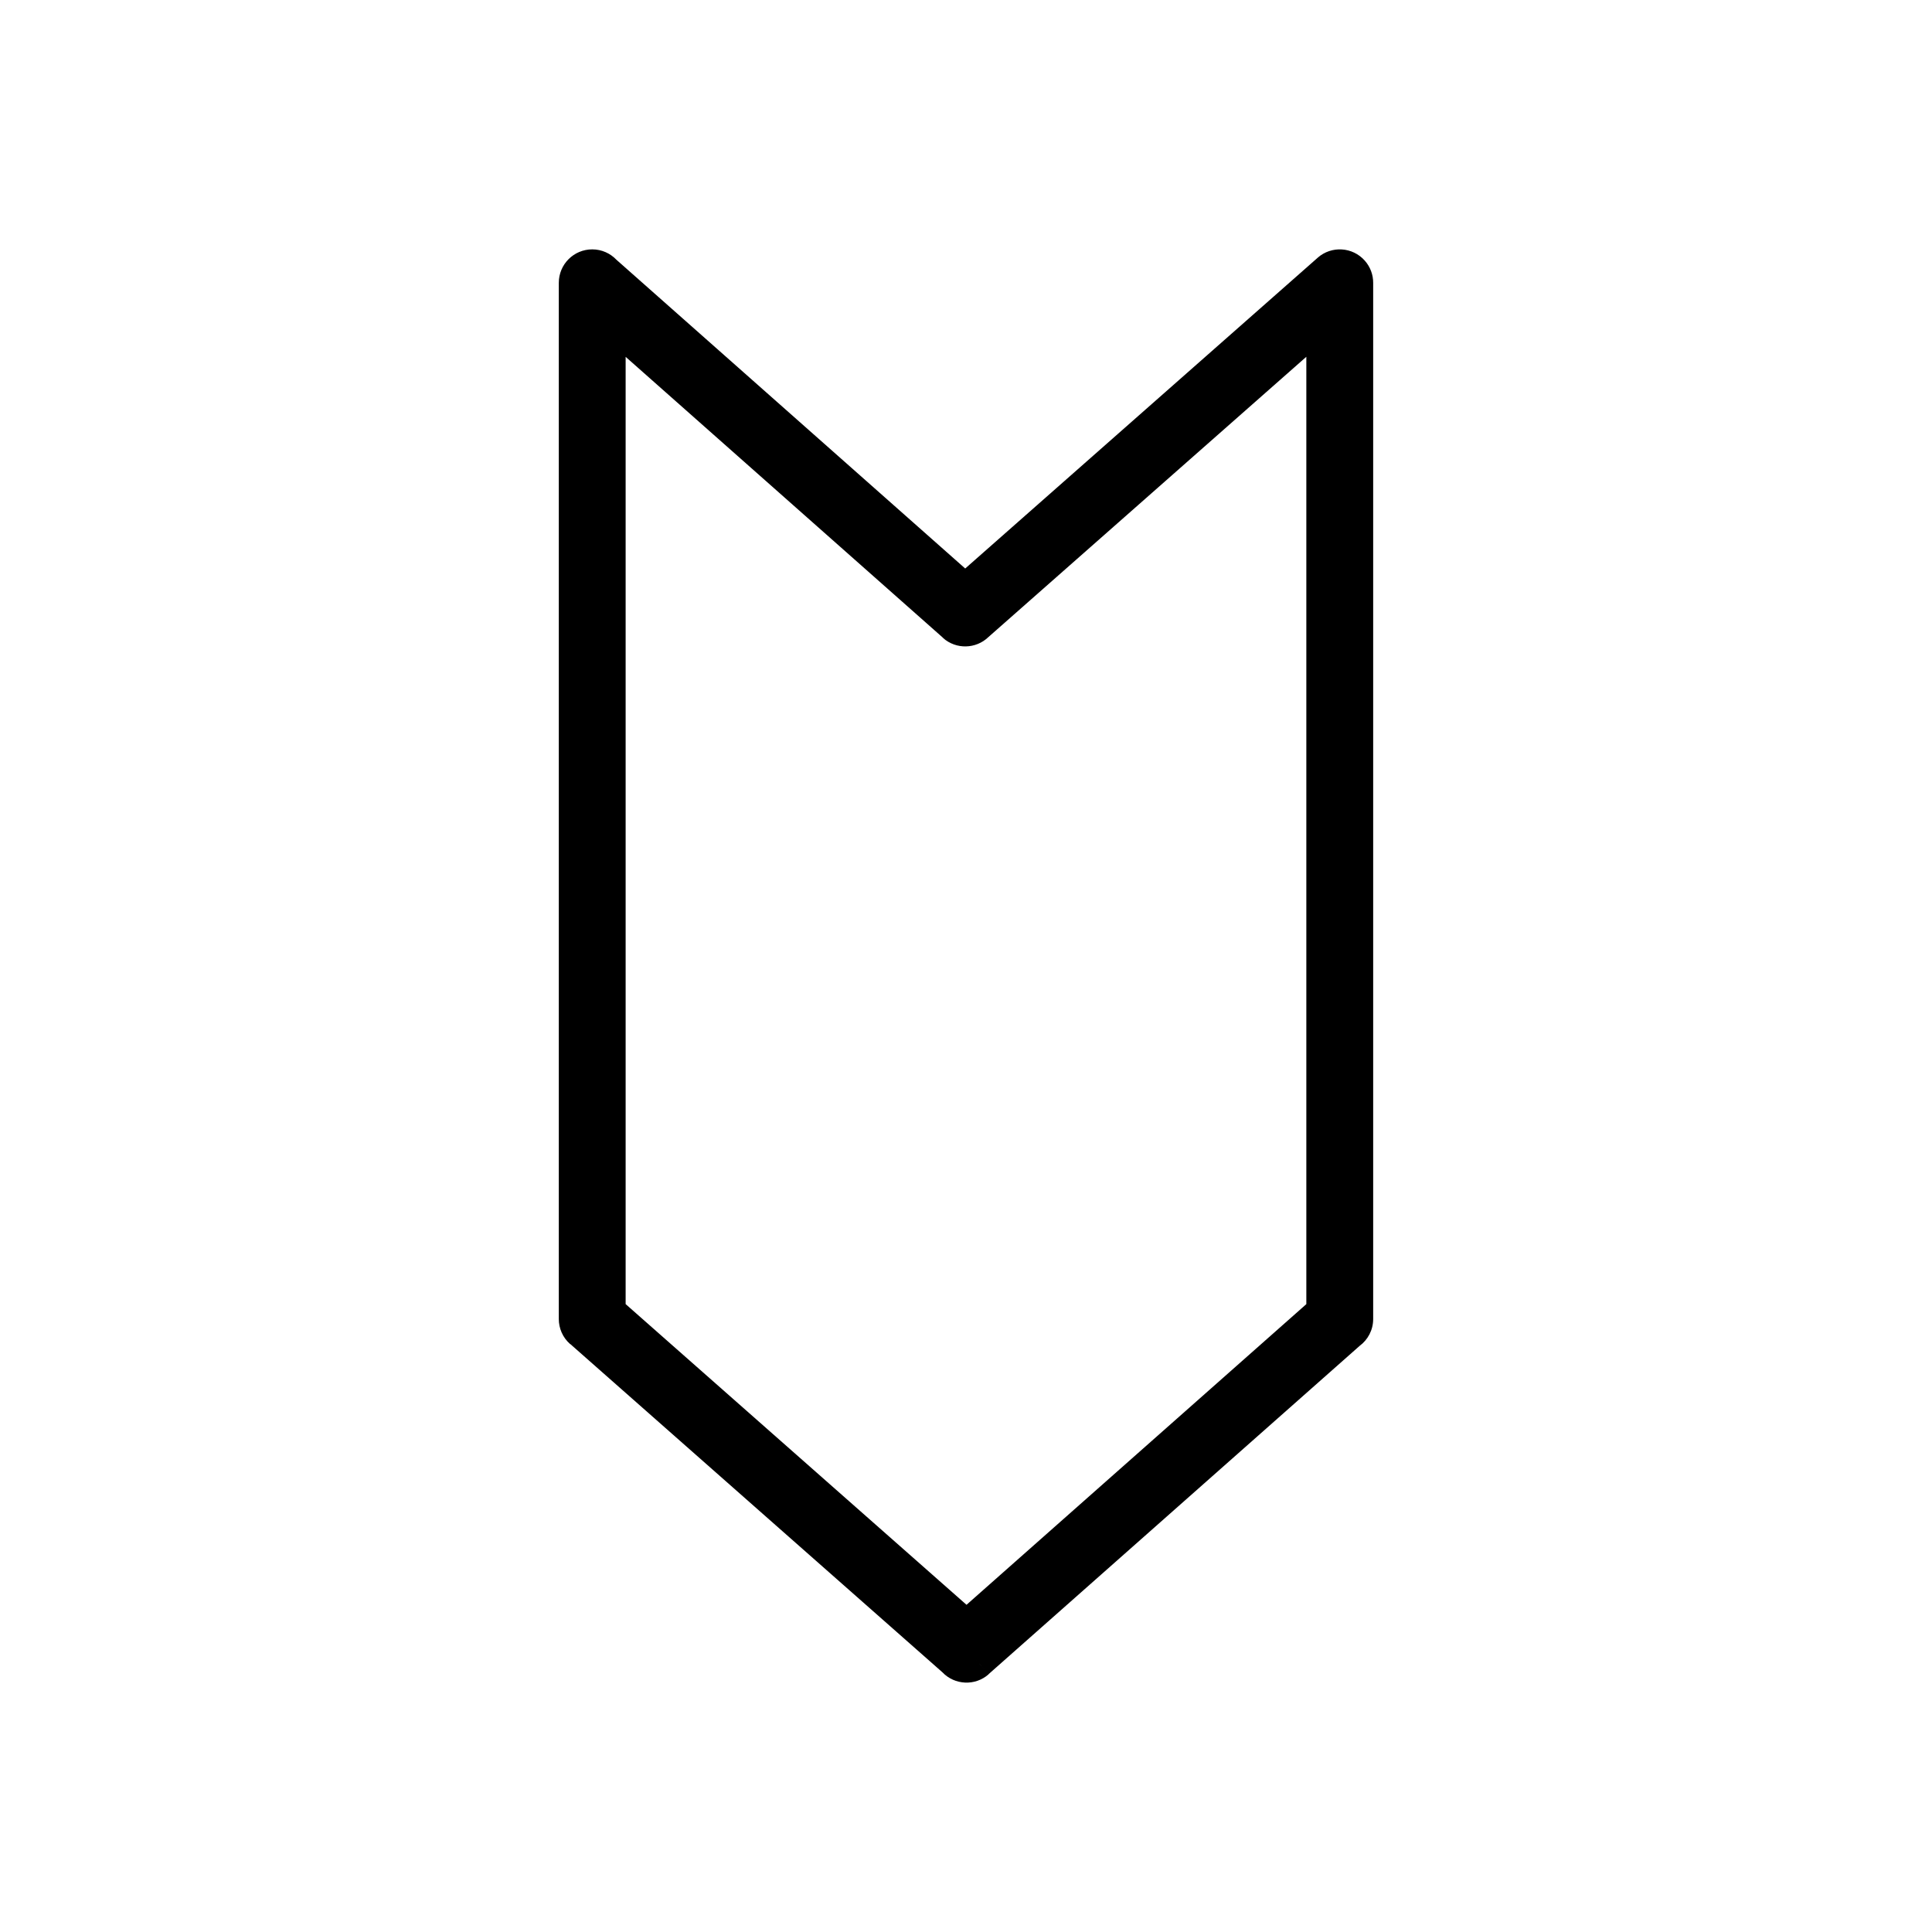 <?xml version="1.0" encoding="UTF-8"?>
<!-- Uploaded to: ICON Repo, www.svgrepo.com, Generator: ICON Repo Mixer Tools -->
<svg fill="#000000" width="800px" height="800px" version="1.1" viewBox="144 144 512 512" xmlns="http://www.w3.org/2000/svg">
 <path d="m292.09 493.55v-274.61c0-4.891 3.965-8.855 8.855-8.855 2.527 0 4.805 1.059 6.422 2.758l92.422 81.816 93.41-82.355-0.004-0.004c3.668-3.234 9.266-2.883 12.5 0.785 1.484 1.684 2.215 3.773 2.211 5.856v274.61c0 2.918-1.41 5.504-3.586 7.117l-98.328 86.996-5.848-6.609 5.867 6.633c-3.578 3.168-9.004 2.91-12.273-0.52l-98.633-87.004-0.023 0.023c-1.984-1.75-2.996-4.191-2.996-6.641zm17.711-254.98v251.03l90.336 79.688 90.055-79.68v-251.06l-84.277 74.301c-3.293 3.156-8.516 3.309-11.992 0.23l0.023-0.023-84.148-74.492z"/>
</svg>